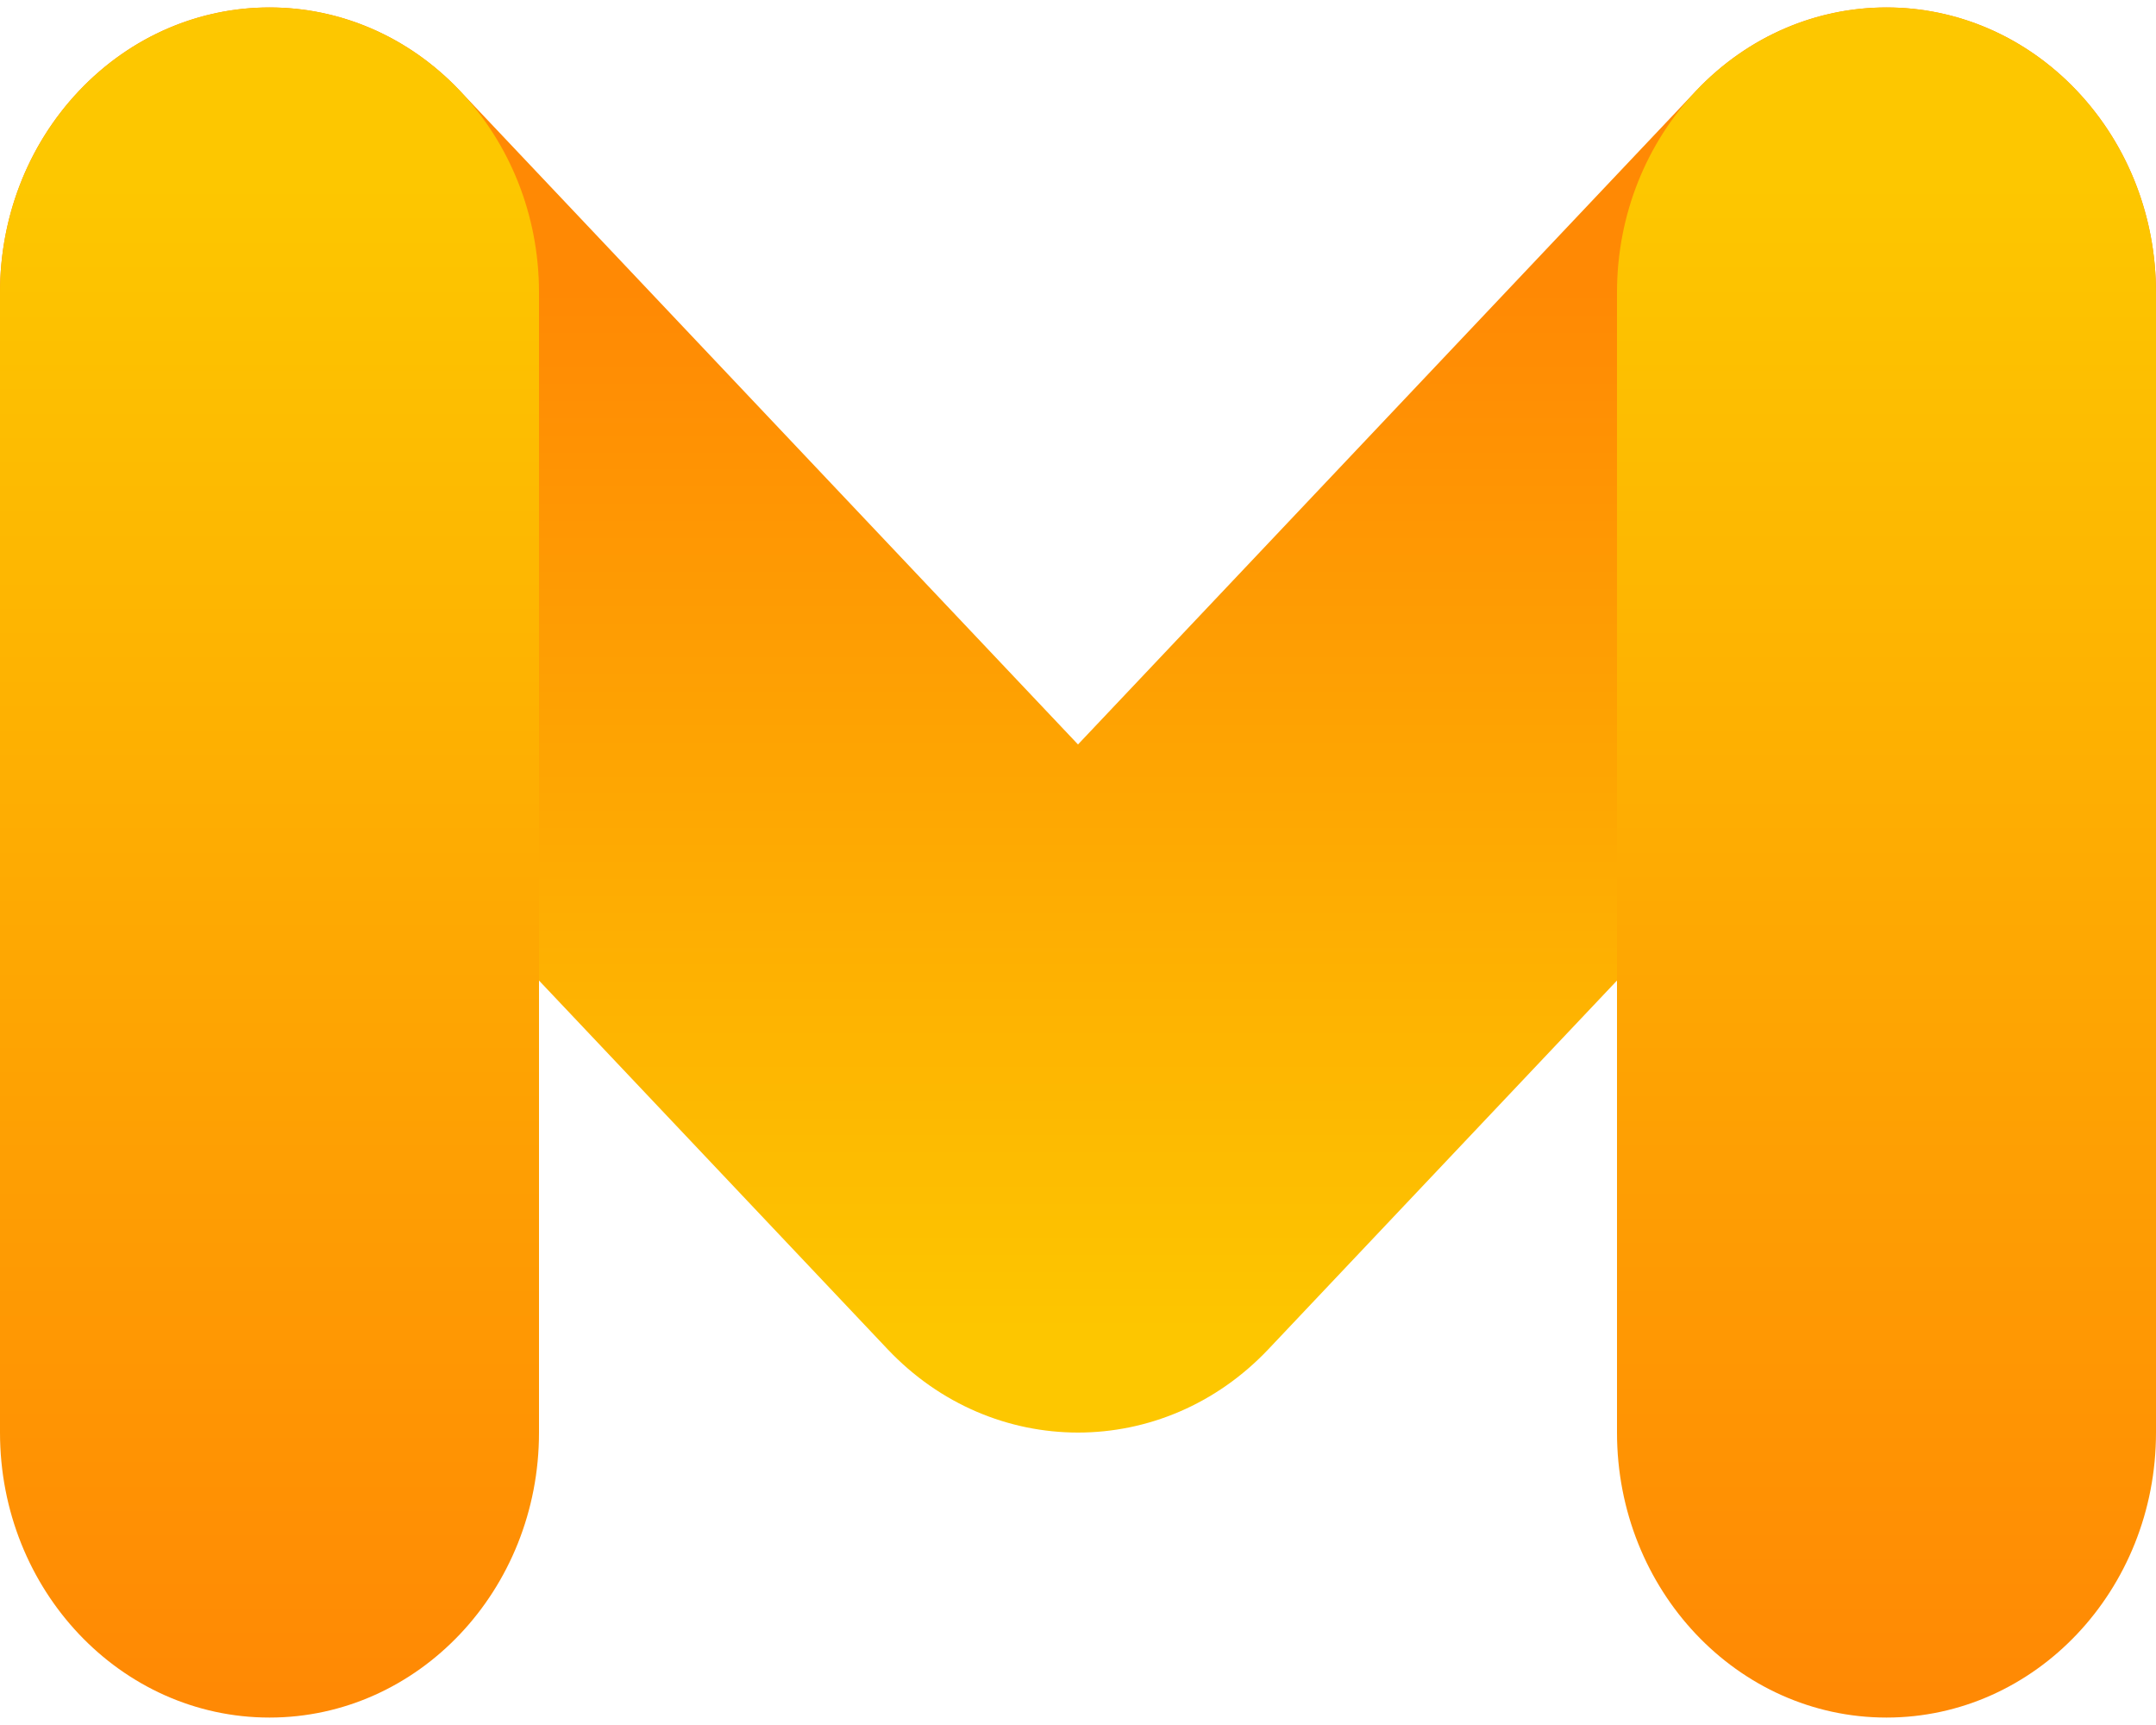 <svg width="40" height="32" viewBox="0 0 40 32" fill="none" xmlns="http://www.w3.org/2000/svg">
<path d="M20 26.575C18.72 26.575 17.441 26.059 16.465 25.026L1.465 9.164C-0.488 7.099 -0.488 3.751 1.465 1.687C3.417 -0.378 6.583 -0.378 8.535 1.687L20 13.81L31.465 1.687C33.417 -0.378 36.583 -0.378 38.535 1.687C40.488 3.751 40.488 7.099 38.535 9.164L23.535 25.026C22.559 26.059 21.28 26.575 20 26.575Z" fill="url(#paint0_linear_116_67)"/>
<path d="M5 31.862C2.239 31.862 0 29.495 0 26.575V5.425C0 2.505 2.239 0.138 5 0.138C7.762 0.138 10 2.505 10 5.425V26.575C10 29.495 7.761 31.862 5 31.862Z" fill="url(#paint1_linear_116_67)"/>
<path d="M35 31.862C32.238 31.862 30 29.495 30 26.575V5.425C30 2.505 32.239 0.138 35 0.138C37.761 0.138 40 2.505 40 5.425V26.575C40 29.495 37.761 31.862 35 31.862Z" fill="url(#paint2_linear_116_67)"/>
<defs>
<linearGradient id="paint0_linear_116_67" x1="20" y1="25.025" x2="20" y2="5.382" gradientUnits="userSpaceOnUse">
<stop stop-color="#FDC700"/>
<stop offset="1" stop-color="#FF8904"/>
</linearGradient>
<linearGradient id="paint1_linear_116_67" x1="5" y1="3.372" x2="5" y2="31.43" gradientUnits="userSpaceOnUse">
<stop stop-color="#FDC700"/>
<stop offset="1" stop-color="#FF8904"/>
</linearGradient>
<linearGradient id="paint2_linear_116_67" x1="35" y1="3.372" x2="35" y2="31.429" gradientUnits="userSpaceOnUse">
<stop stop-color="#FDC700"/>
<stop offset="1" stop-color="#FF8904"/>
</linearGradient>
</defs>
</svg>
